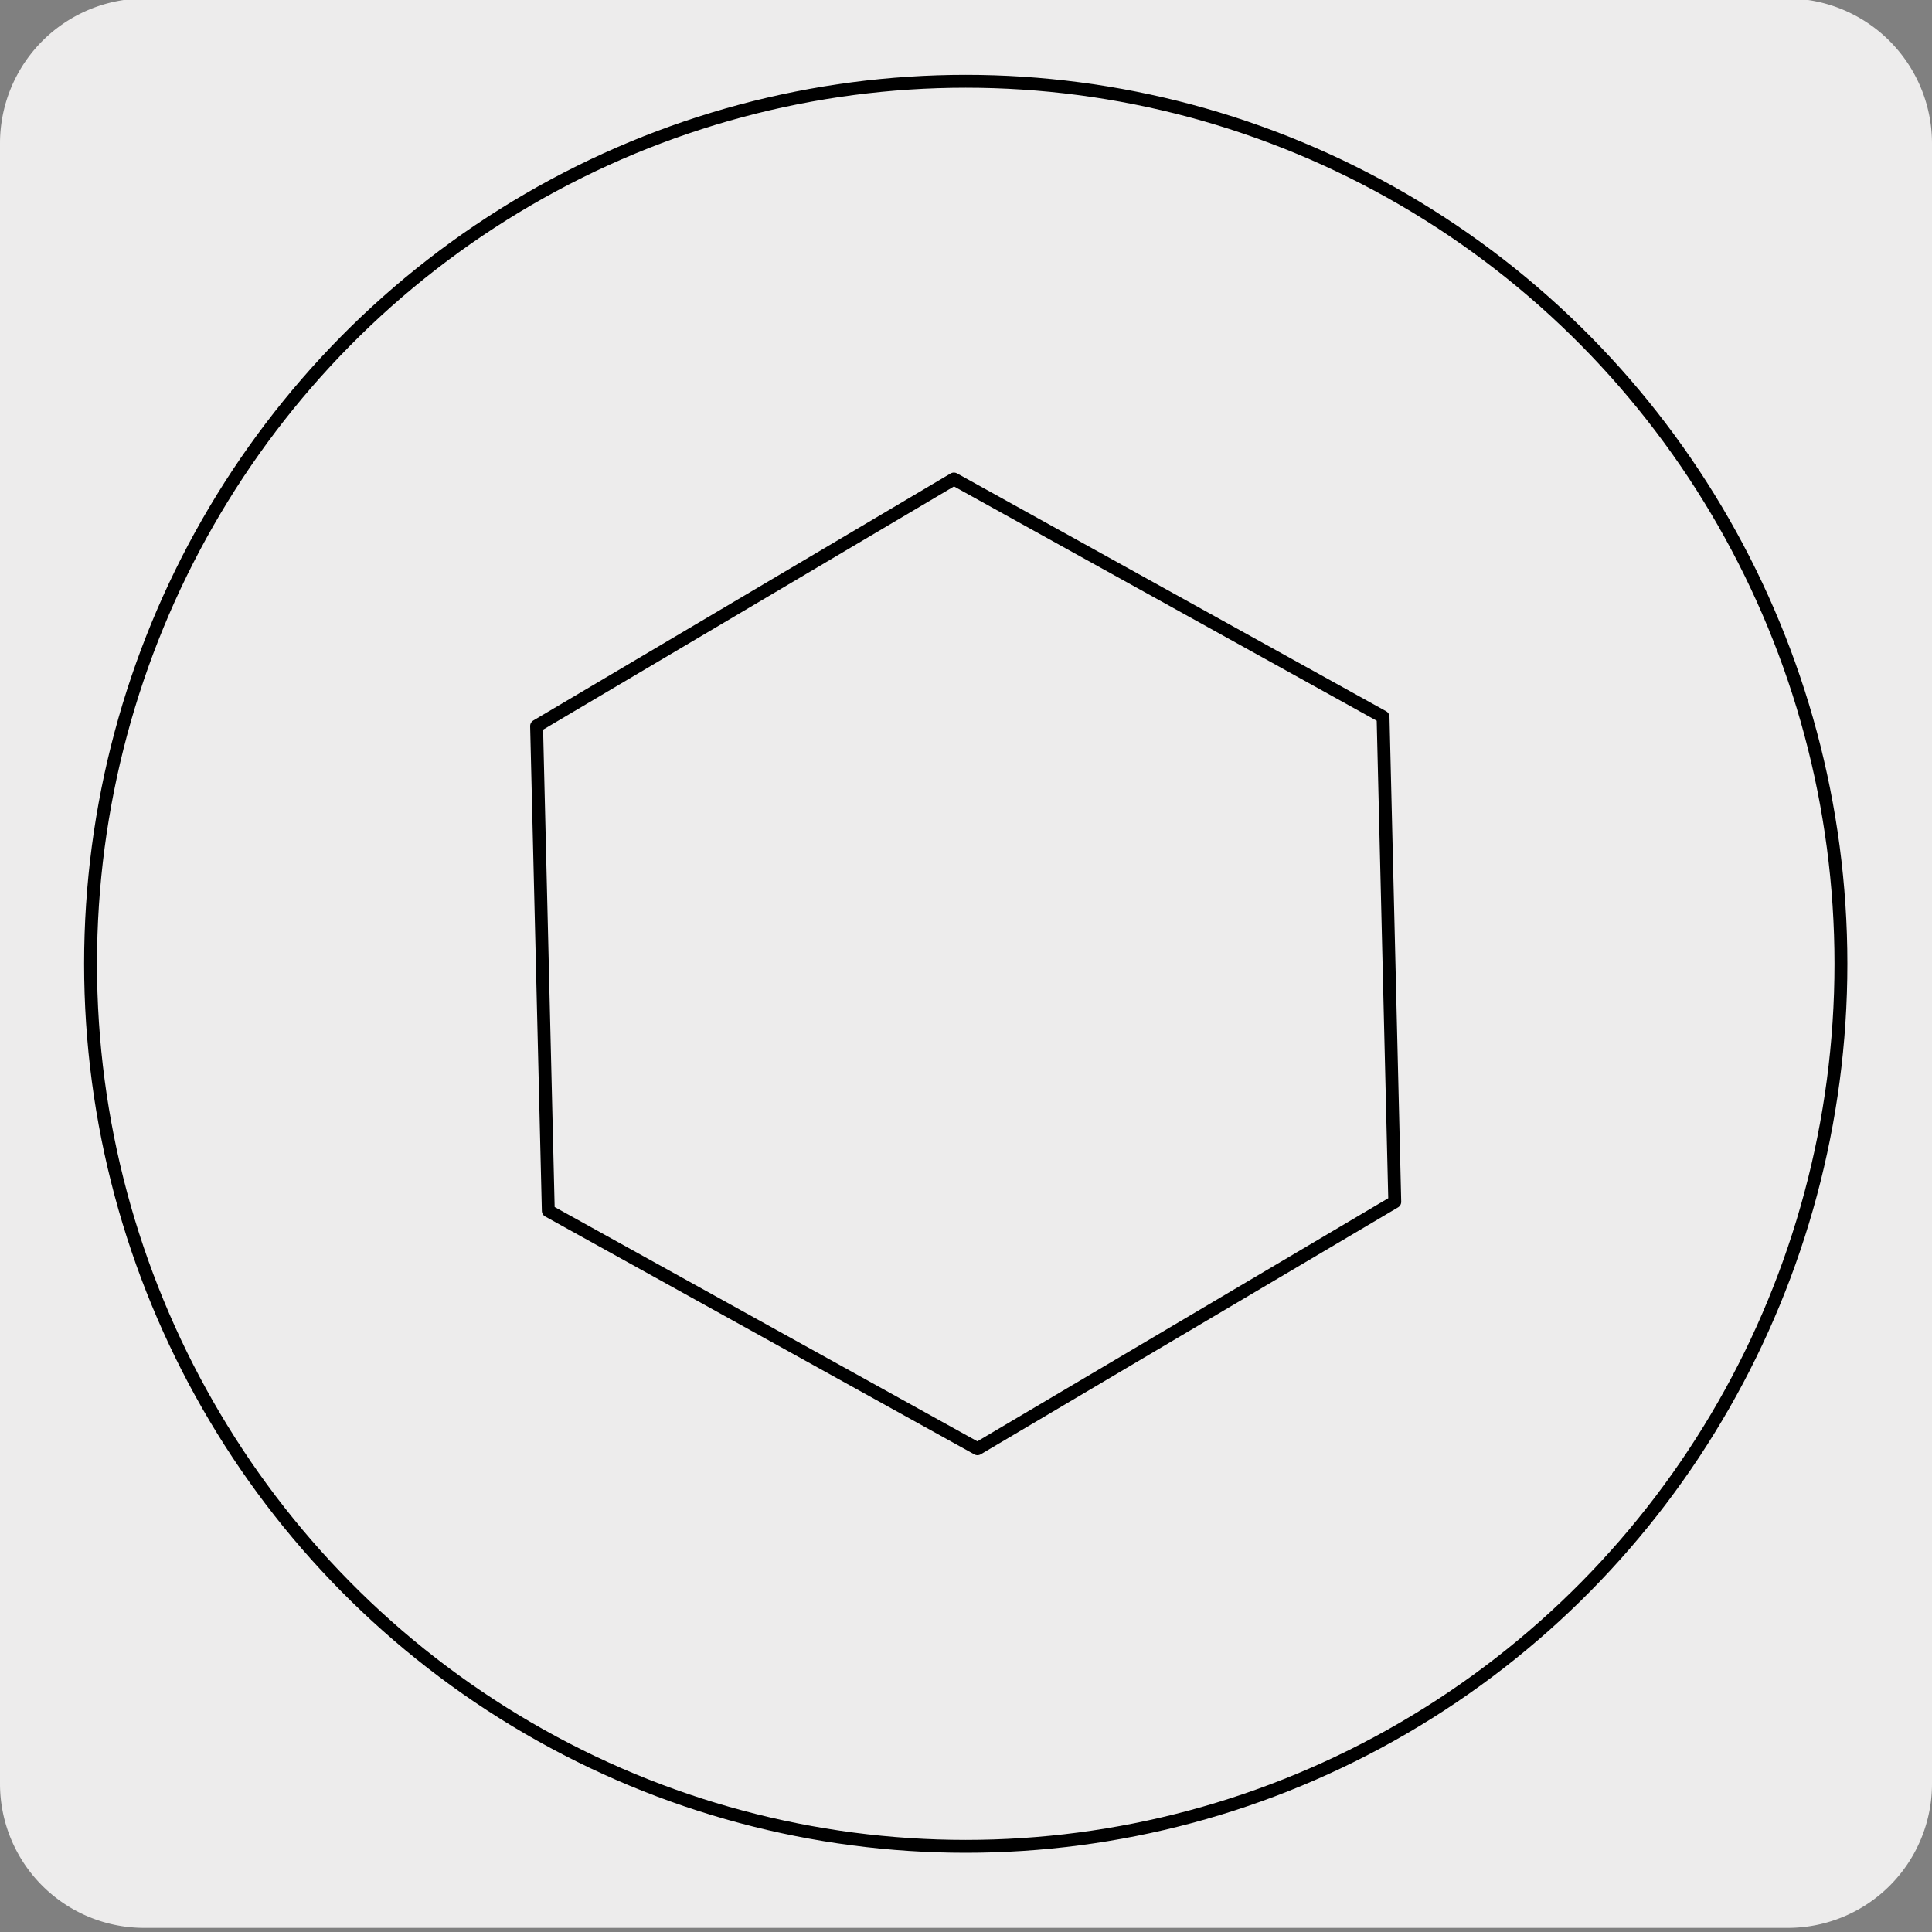 <svg xmlns="http://www.w3.org/2000/svg" viewBox="0 0 150 150"><rect x="0" y="0" width="150" height="150" fill="#808080" stroke="none"/><defs><style>.cls-1{fill:#edecec;}.cls-2{fill:none;stroke:#000;stroke-linecap:round;stroke-linejoin:round;}</style></defs><title>17421-01</title><g id="Capa_2" data-name="Capa 2"><path class="cls-1" d="M11.29-.12H138.67A11.26,11.26,0,0,1,150,11.09v127.4a11.19,11.19,0,0,1-11.2,11.19H11.23A11.19,11.19,0,0,1,0,138.49H0V11.12A11.25,11.25,0,0,1,11.29-.12Z"/></g><g id="Capa_3" data-name="Capa 3"><ellipse class="cls-2" cx="74.98" cy="74.83" rx="67.95" ry="68.52"/><polygon class="cls-2" points="107.38 55.66 74.06 37.19 41.66 56.37 42.57 94.01 75.89 112.48 108.29 93.31 107.38 55.66"/></g></svg>